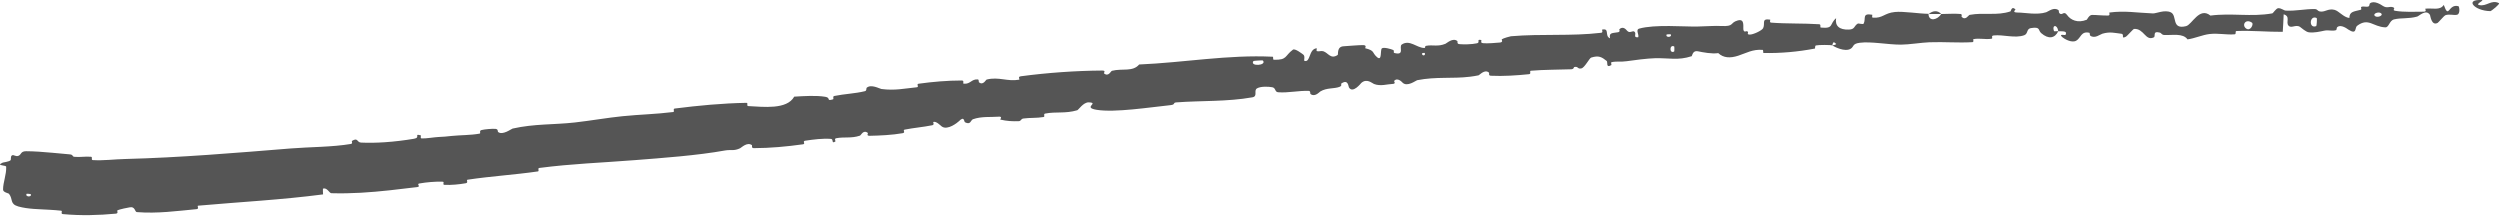 <svg width="874" height="76" viewBox="0 0 874 76" fill="none" xmlns="http://www.w3.org/2000/svg">
<path d="M9.177 52.865C11.913 52.883 15.172 53.108 18.376 53.414C20.385 53.623 22.444 53.8 24.338 53.96C25.778 54.074 25.041 54.725 26.051 54.826C28.005 55.017 29.824 54.622 31.835 54.808C32.481 54.873 31.735 55.923 32.418 55.968C36.223 56.199 39.858 55.679 43.759 55.587C63.013 55.09 82.112 53.477 101.656 51.898C108.115 51.371 116.098 51.439 122.666 50.328C123.44 50.197 122.881 49.368 123.021 49.279C125.239 47.917 124.654 49.776 126.225 49.845C128.847 49.974 131.616 49.921 134.456 49.731C137.903 49.509 141.592 49.047 144.751 48.506C147.175 48.091 144.529 46.615 147.108 47.323C147.287 47.37 146.765 48.373 147.451 48.398C148.995 48.454 151.97 47.957 153.109 47.906C155.387 47.803 155.764 47.752 157.94 47.521C160.981 47.207 164.426 47.294 167.62 46.725C168.298 46.601 167.286 45.745 168.359 45.46C169.458 45.174 172.284 44.941 173.27 45.06C174.254 45.178 173.93 45.976 174.119 46.129C175.674 47.429 178.785 45.042 179.214 44.944C186.835 43.234 193.612 43.64 200.957 42.818C206.412 42.205 212.37 41.157 217.599 40.629C223.954 39.989 229.228 39.929 235.348 39.163C235.986 39.084 235.113 38.041 235.892 37.943C244.21 36.891 252.535 36.099 260.909 35.953C261.749 35.939 260.785 37.044 261.631 37.09C266.832 37.343 275.083 38.42 277.66 33.788C281.171 33.578 285.325 33.306 288.523 33.839C290.58 34.182 288.755 35.468 291.161 34.744C291.704 34.583 290.882 33.717 291.705 33.546C295.165 32.825 298.97 32.728 302.383 31.872C303.075 31.696 302.793 30.871 302.977 30.698C304.528 29.287 307.516 31.029 308.135 31.113C312.846 31.73 316.212 30.935 320.495 30.512C321.491 30.415 320.196 29.403 321.15 29.268C326.098 28.584 331.3 28.14 336.21 28.14C337.306 28.143 336.409 29.213 336.938 29.264C339.27 29.475 339.589 27.596 341.827 27.764C342.299 27.797 342.123 28.652 342.217 28.734C343.69 30.025 344.624 27.885 344.958 27.806C349.178 26.756 352.14 28.586 356.268 27.864C356.761 27.776 355.535 26.842 356.926 26.658C366.173 25.426 376.045 24.728 385.33 24.661C386.772 24.649 385.829 25.537 385.929 25.625C387.544 26.997 388.294 24.872 388.753 24.75C392.378 23.839 395.989 25.208 398.251 22.546C413.922 21.877 429.318 19.061 444.989 19.836C445.187 19.843 444.926 20.876 445.322 20.887C450.09 21.025 449.049 19.55 452.008 17.368C452.755 16.819 455.355 18.905 455.582 19.055C456.409 19.608 455.739 21.169 456.009 21.266C458.23 22.022 457.448 17.124 460.332 16.87C460.423 16.87 460.124 17.811 460.374 17.88C461.149 18.097 461.866 17.671 462.632 17.919C464.384 18.494 465.193 20.837 467.649 19.221C467.959 19.012 467.22 16.259 469.81 16.169C470.843 16.135 475.38 15.7 476.68 15.774C477.971 15.847 477.171 16.822 477.265 16.853C480.802 17.755 479.54 18.359 481.408 19.978C483.272 21.592 482.446 17.44 483.107 16.914C483.77 16.389 486.364 17.164 487.008 17.455C487.652 17.746 486.931 18.382 487.495 18.53C491.253 19.494 488.928 16.318 490.077 15.553C492.786 13.745 495.245 16.676 497.855 16.773C498.561 16.799 497.933 16.137 498.551 16.02C500.988 15.571 502.578 16.42 505.321 15.309C505.77 15.128 507.901 13.08 509.478 14.338C509.701 14.519 509.17 15.34 510.236 15.432C510.979 15.497 511.994 15.521 513.034 15.489C514.234 15.451 515.465 15.34 516.36 15.133C517.598 14.846 516.065 13.678 517.672 13.955C518.386 14.08 517.145 14.925 518.481 15.096C519.81 15.267 523.143 14.984 524.406 14.865C525.667 14.745 524.904 13.828 525.001 13.755C525.584 13.335 528.008 12.687 528.221 12.673C539.075 11.76 549.2 12.7 559.754 11.463C560.579 11.368 559.96 10.382 560.086 10.357C562.891 9.743 560.835 12.607 562.871 13.388C562.448 11.332 563.651 11.631 565.645 11.274C566.605 11.101 566.026 10.332 566.109 10.244C567.466 8.931 568.563 10.444 568.84 10.751C569.863 11.877 570.804 10.41 571.497 11.162C572.19 11.909 570.784 13.168 572.697 13.034C573.188 12.257 571.645 10.405 573.079 9.999C578.521 8.462 588.87 9.373 593.317 9.278C597.737 9.183 599.146 8.967 601.746 9.091C606.428 9.319 604.642 7.973 607.49 7.156C610.343 6.34 609.129 9.962 609.585 10.701C610.034 11.441 610.432 10.633 610.966 11.025C611.497 11.416 610.425 11.993 611.628 12.087C612.833 12.18 616.022 10.653 616.402 9.834C617.207 8.099 615.648 6.403 618.831 6.862C619.014 6.89 618.475 7.852 619.173 7.911C624.716 8.344 630.461 8.104 636 8.475C636.764 8.528 636.135 9.598 636.579 9.64C641.208 10.086 639.481 8.415 641.907 6.354C641.465 8.966 642.919 10.483 646.406 10.339C648.507 10.254 648.094 9.141 649.415 8.284C649.812 8.026 651.329 8.735 651.574 8.192C652.382 6.416 650.902 4.533 654.526 5.15C654.685 5.18 654.226 6.152 654.772 6.186C658.299 6.41 658.662 4.575 662.46 4.194C665.434 3.896 670.795 4.786 674.203 4.832C674.248 7.743 677.427 6.951 678.647 4.896C680.859 4.892 683.245 4.688 685.386 4.886C686.123 4.953 685.673 5.813 685.769 5.901C687.24 7.275 688.124 5.289 688.597 5.195C693.734 4.262 697.991 5.593 702.866 3.979C703.039 3.921 703.255 1.891 704.624 3.322C704.712 3.421 703.115 4.395 705.437 4.388C707.763 4.381 712.147 5.321 715.348 4.283C716.12 4.032 718.04 2.33 719.66 3.562C719.876 3.73 719.663 4.317 719.977 4.63C720.991 5.627 721.464 3.568 722.669 5.268C723.874 6.968 726.324 8.194 729.53 6.902C729.632 6.864 730.353 5.222 731.373 5.218C733 5.213 735.321 5.484 737.025 5.425C737.84 5.397 737.29 4.406 737.431 4.384C742.893 3.667 746.814 4.458 752.69 4.694C753.766 4.74 756.818 3.289 758.932 4.321C761.248 5.451 759.023 10.445 764.243 9.14C766.344 8.618 768.885 2.291 772.769 5.447C780.131 4.471 787 5.981 794.385 4.678C794.717 4.62 795.733 2.85 796.517 2.858C797.68 2.872 798.334 3.676 799.165 3.713C802.651 3.887 805.82 3.125 809.175 3.167C810.448 3.182 810.02 4.035 811.54 4.053C813.059 4.07 814.05 2.938 816.117 3.436C817.678 3.815 819.273 6.059 821.34 6.286C821.377 4.041 822.794 4.061 825.3 3.422C825.781 3.298 825.248 2.527 825.475 2.428C826.399 2.009 827.273 2.64 828.15 2.186C828.363 2.076 828.359 1.31 828.532 1.178C830.008 0.022 832.503 1.7 832.932 1.993C834.574 3.103 835.314 2.093 836.567 2.519C837.817 2.945 835.97 3.539 837.425 3.785C840.443 4.295 844.304 4.102 847.359 4.084C848.578 4.072 847.728 3.064 847.902 3.039C850.418 2.735 852.986 3.778 854.347 1.717C856.185 6.953 855.857 1.18 859.478 2.172C859.764 2.252 860.167 4.736 859.084 5.121C858.001 5.505 856.336 4.755 854.835 5.351C854.479 5.491 852.471 7.86 852.194 8.006C850.021 9.149 849.646 5.434 849.526 5.231C848.173 3.048 845.711 5.606 845.055 5.792C842.052 6.641 839.478 6.163 836.964 6.777C835.32 7.174 835.202 9.614 833.905 9.563C829.592 9.394 828.026 6.022 824.02 9.045C823.161 9.691 824.076 12.338 820.918 10.302C820.719 10.174 818.368 8.301 817.053 9.539C816.888 9.695 816.908 10.471 816.688 10.541C815.211 10.991 814.208 10.392 812.596 10.719C810.984 11.047 809.047 11.527 807.196 11.3C806.081 11.164 804.624 9.747 804.084 9.403C802.559 8.413 800.979 10.119 800.021 8.902C799.055 7.68 800.855 5.757 798.373 5.005C798.323 7.024 798.156 9.099 798.051 11.13C792.653 11.171 787.321 10.632 781.908 10.842C781.236 10.87 781.947 11.939 781.228 11.997C778.191 12.237 775.524 11.524 772.381 11.906C769.95 12.205 767.295 13.417 764.76 13.768C763.149 11.498 759.385 12.374 756.627 12.233C755.661 12.185 755.712 11.567 755.023 11.383C752.424 10.706 753.685 12.714 752.986 13.053C749.987 14.502 749.606 9.893 746.022 10.103C745.829 10.112 743.581 12.636 743.266 12.798C741.266 13.852 742.907 11.95 741.633 11.803C739.306 11.535 737.677 10.992 734.972 11.791C734.182 12.027 732.331 13.615 730.756 12.474C730.549 12.325 730.637 11.508 730.473 11.465C727.497 10.758 727.494 13.316 725.832 14.232C724.165 15.148 721.512 13.464 720.967 12.972C719.54 11.7 722.011 12.377 722.082 12.246C722.916 10.683 721.027 11.005 719.571 10.921C719.283 8.422 717.256 8.636 718.062 10.843C718.153 11.084 719.276 10.815 719.571 10.921C718.373 13.418 716.153 13.803 713.609 11.586C712.418 10.546 713.466 9.255 709.981 9.829C708.398 10.088 709.069 11.793 707.682 12.31C704.51 13.489 700.281 12.022 696.99 12.392C695.794 12.527 696.996 13.429 696.179 13.554C694.014 13.887 692.06 13.248 689.889 13.69C689.693 13.732 690.211 14.702 689.534 14.74C684.405 15.043 679.867 14.581 674.507 14.776C671.911 14.87 667.273 15.604 664.589 15.607C659.92 15.616 654.116 14.429 650.149 14.956C647.558 15.297 648.172 16.259 647.087 16.983C644.987 18.386 641.101 16.224 640.567 15.886C640.551 15.875 642.773 15.538 641.558 15.086C640.816 14.062 640.592 15.881 640.567 15.886C640.221 15.668 635.739 15.655 634.856 15.888C634.378 16.014 634.693 16.937 634.443 16.986C628.538 18.11 622.538 18.65 616.482 18.528C616.375 18.515 616.48 17.459 616.228 17.441C612.696 17.16 610.506 18.561 607.672 19.478C604.83 20.395 602.521 20.268 600.704 18.567C598.521 18.916 595.377 18.298 593.544 17.92C591.715 17.542 591.581 19.595 591.425 19.644C586.534 21.223 583.656 20.224 578.504 20.357C576.042 20.417 571.261 21.012 568.633 21.404C566.559 21.716 565.269 21.32 563.36 21.75C563.104 21.808 563.424 22.697 563.348 22.737C561.287 23.961 562.166 21.678 561.7 21.311C560.008 19.976 558.969 19.274 556.268 20.133C555.645 20.331 554.012 23.645 552.867 23.91C551.38 24.248 551.86 23.067 550.319 23.45C550.187 23.482 550.263 24.185 549.296 24.22C544.819 24.39 539.826 24.327 535.198 24.73C534.562 24.783 535.459 25.843 534.541 25.938C530.232 26.381 525.464 26.69 521.232 26.482C520.185 26.427 520.776 25.595 520.533 25.38C519.046 24.077 517.235 26.27 516.914 26.334C515.886 26.545 514.886 26.703 513.906 26.822C507.646 27.585 502.152 26.726 495.433 28.037C495.009 28.123 491.893 30.582 490.265 28.825C490.156 28.708 488.53 26.906 487.361 28.326C487.288 28.415 488.274 29.329 486.688 29.359C485.103 29.389 482.617 30.261 480.35 29.357C479.633 29.073 477.843 27.293 475.914 28.996C475.783 29.114 472.921 32.838 471.586 30.551C471.369 30.175 471.345 27.635 469.007 29.14C468.56 29.431 469.459 29.92 468.256 30.378C466.414 31.082 463.844 30.625 461.622 31.951C461.235 32.185 459.665 34.048 458.169 32.871C457.935 32.686 458.271 31.808 457.533 31.778C454.025 31.632 450.424 32.521 446.855 32.255C445.588 32.162 446.104 30.744 444.77 30.497C443.435 30.25 440.779 30.137 439.472 30.883C438.165 31.63 439.852 33.662 437.826 34.023C429.026 35.587 420.116 35.137 411.24 35.795C409.924 35.892 411.088 36.564 409.152 36.764C402.018 37.502 389.764 39.429 383.415 38.395C378.315 37.567 384.469 35.943 380.619 35.782C378.761 35.707 377.031 38.424 376.598 38.547C372.368 39.782 369.255 38.967 365.402 39.702C364.607 39.853 365.497 40.795 364.819 40.913C362.505 41.325 360.015 41.117 357.798 41.427C356.8 41.569 357.064 42.33 356.136 42.363C353.918 42.453 351.938 42.324 349.72 41.813C349.518 41.766 350.736 40.661 349.105 40.792C346.473 41.006 343.123 40.622 340.163 41.68C339.286 41.997 339.435 43.783 337.375 42.752C336.944 42.537 337.237 40.344 335.181 42.426C334.836 42.773 331.32 45.658 329.286 44.246C328.751 43.875 327.316 42.255 326.263 42.644C326.121 42.703 326.809 43.598 325.922 43.785C322.794 44.428 319.499 44.672 316.265 45.316C315.405 45.49 316.803 46.343 315.519 46.57C311.98 47.197 307.569 47.41 304.031 47.474C302.736 47.494 303.535 46.58 303.432 46.5C301.776 45.209 301.1 47.263 300.615 47.43C297.592 48.445 295.178 47.773 292.326 48.325C291.543 48.475 292.203 49.349 292.055 49.449C290.514 50.438 291.547 48.63 290.497 48.556C287.55 48.343 284.378 48.761 281.473 49.196C280.402 49.357 281.728 50.309 280.766 50.442C275.078 51.246 269.2 51.781 263.57 51.792C262.515 51.791 263.08 50.886 262.842 50.719C261.199 49.55 259.214 51.606 258.732 51.834C256.508 52.878 255.525 52.24 253.507 52.6C243.713 54.369 231.331 55.244 221.974 55.978C209.788 56.939 200.128 57.214 188.545 58.715C187.803 58.81 188.676 59.835 188.038 59.931C179.932 61.106 171.64 61.592 163.486 62.822C162.821 62.92 163.899 63.865 162.838 64.058C160.593 64.469 157.738 64.728 155.475 64.638C154.37 64.597 155.727 63.533 154.619 63.51C152.044 63.452 149.172 63.693 146.59 64.147C145.485 64.344 147.282 65.235 145.838 65.406C142.652 65.791 139.38 66.192 136.284 66.524C129.427 67.261 122.876 67.748 115.824 67.545C115.125 67.523 114.303 65.399 112.893 65.974C112.844 66.593 112.926 67.306 112.946 67.96C98.381 69.862 83.945 70.603 69.301 71.902C68.69 71.956 69.855 73.014 68.676 73.125C61.815 73.766 55.018 74.721 47.829 74.15C47.109 74.095 47.276 72.026 45.27 72.498C44.861 72.588 41.794 73.098 40.976 73.602C40.871 73.677 41.511 74.59 40.505 74.691C34.573 75.254 28.341 75.441 22.007 74.853C20.982 74.751 22.073 73.739 21.355 73.656C20.067 73.51 18.753 73.424 17.415 73.341C13.686 73.108 9.871 73.149 6.404 72.183C3.334 71.308 4.627 69.645 3.153 67.769C2.943 67.505 1.05 67.272 1.071 66.261C1.07 63.712 2.269 61.042 2.165 58.314C2.151 58.022 1.539 57.962 0.862 57.822C0.534 57.751 0.088 57.67 0.014 57.524C-0.087 57.377 0.373 57.144 0.985 56.837C1.329 56.759 3.205 56.489 3.655 56.052C3.987 55.753 3.554 54.68 4.197 54.319C4.835 53.956 5.427 54.876 6.465 54.466C7.511 54.047 7.161 52.853 9.177 52.865ZM585.303 16.242C583.582 15.363 583.552 18.961 585.298 17.996C585.382 17.945 585.392 16.285 585.303 16.242ZM787.294 7.926C785.076 6.391 783.632 8.751 785.199 9.94C786.766 11.127 787.969 8.392 787.294 7.926ZM809.928 6.304C807.35 5.106 807.05 10.203 809.763 9.12C809.921 9.059 810.079 6.374 809.928 6.304ZM10.754 67.868C10.735 67.819 9.373 67.683 9.344 67.728C8.542 68.817 11.257 69.089 10.754 67.868ZM832.394 4.622C831.584 3.948 829.303 4.785 830.309 5.623C831.119 6.297 833.403 5.46 832.394 4.622ZM498.065 18.513C498.034 18.462 497.066 18.492 497.11 18.792C497.253 19.757 498.573 19.375 498.065 18.513ZM870.62 3.894C864.968 3.799 861.474 -0.345 867.631 0.023C868.746 0.09 865.254 1.405 866.677 1.76C869.283 2.405 870.961 -0.263 873.634 1.105C874.118 1.356 870.943 3.909 870.61 3.9C870.614 3.898 870.617 3.896 870.62 3.894ZM584.089 11.996C584.053 11.951 582.713 11.986 582.683 12.035C582.028 13.216 584.726 13.145 584.089 11.996ZM441.5 21.137C441.417 21.043 438.305 21.231 438.212 21.333C436.762 23.336 443.053 22.961 441.5 21.137ZM674.26 4.908C675.678 3.704 677.421 3.501 678.64 4.895C677.187 4.874 675.725 4.92 674.26 4.908Z" fill="#555555"/>
</svg>

